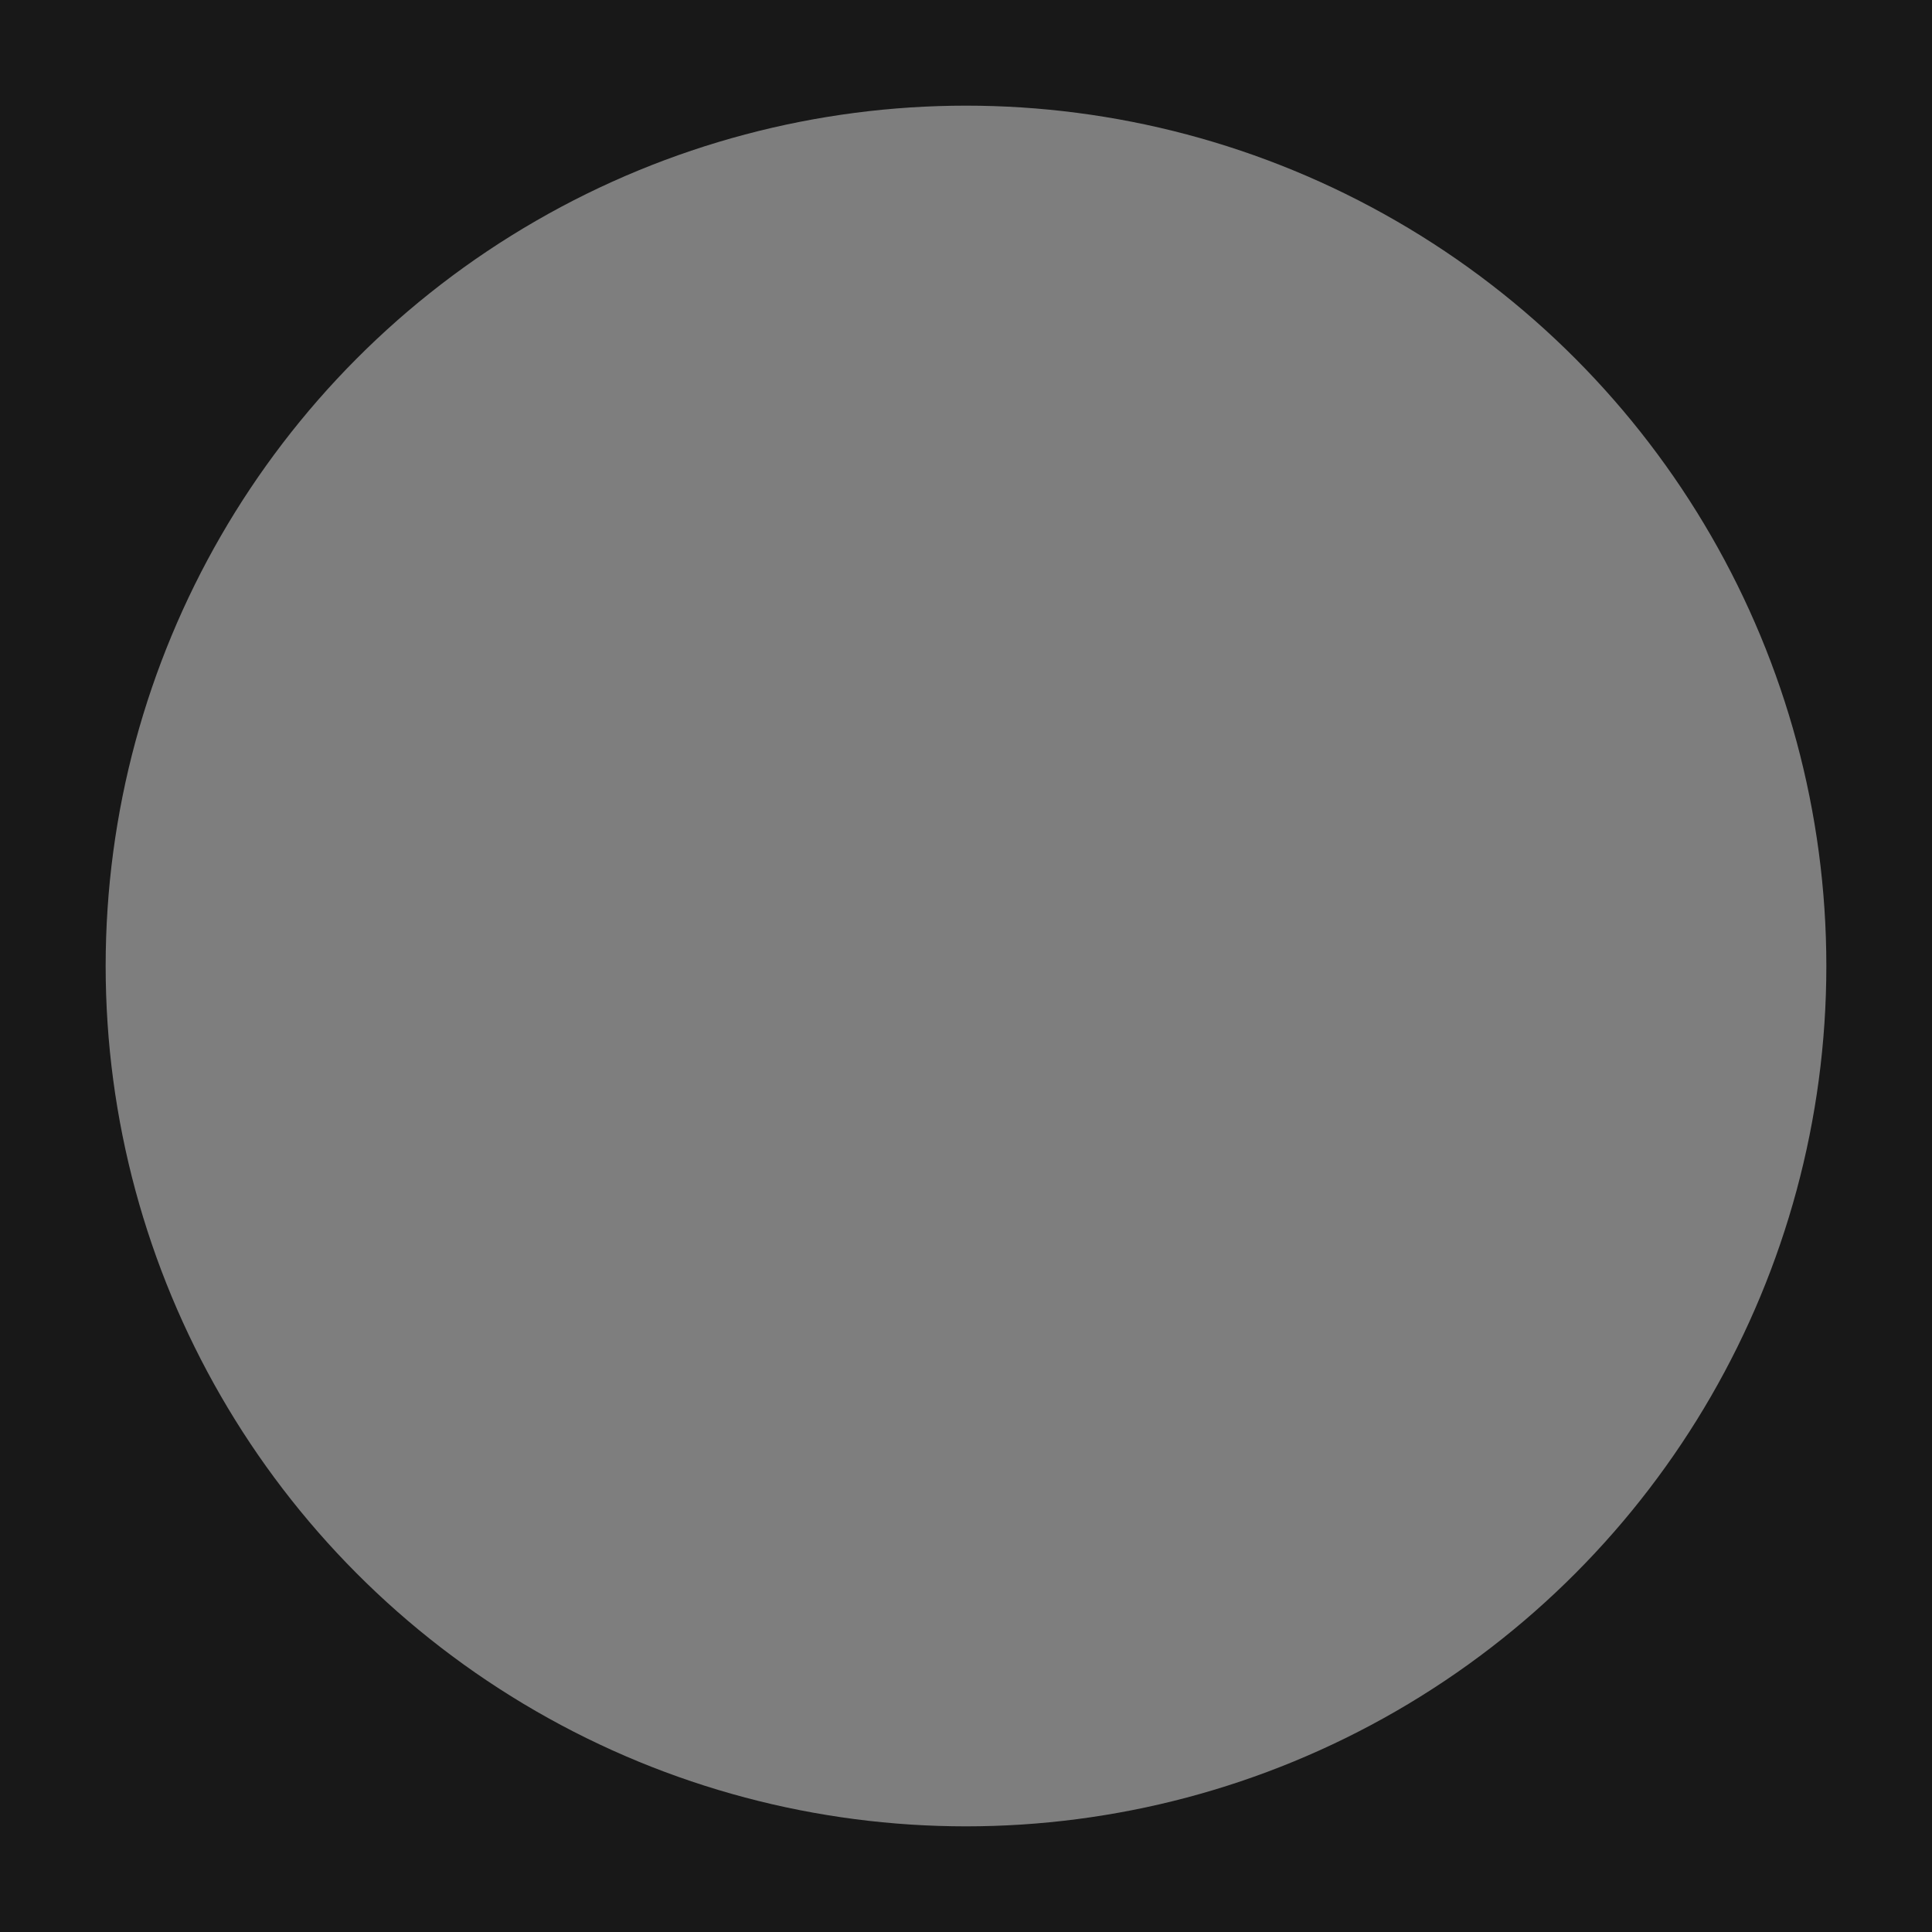 <?xml version="1.0" encoding="UTF-8"?> <svg xmlns="http://www.w3.org/2000/svg" xmlns:xlink="http://www.w3.org/1999/xlink" width="256px" height="256px" viewBox="0 0 256 256" version="1.1"><title>Artboard</title><g id="Artboard" stroke="none" stroke-width="1" fill="none" fill-rule="evenodd"><rect fill="#181818" x="0" y="0" width="256" height="256"></rect><circle id="Oval" fill="#E4E4E4" opacity="0.5" cx="128" cy="128" r="114"></circle></g></svg> 